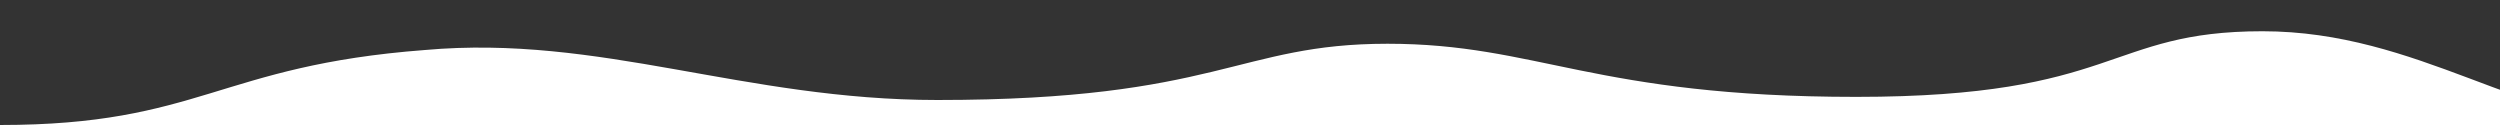 <svg xmlns="http://www.w3.org/2000/svg" viewBox="0 0 4000 200" height="200" width="4000">
  <rect x="0" y="0" width="4000" height="200" fill="#333333" stroke="none"/>
  <path fill="white" d="M0,200c320,0,350-95,680-120c280-25,510,80,820,80c450,0,480-90,720-90s330,85,750,85s400-105,650-105s420,150,630,150C4000,200-230,200,0,200z"/>
</svg>